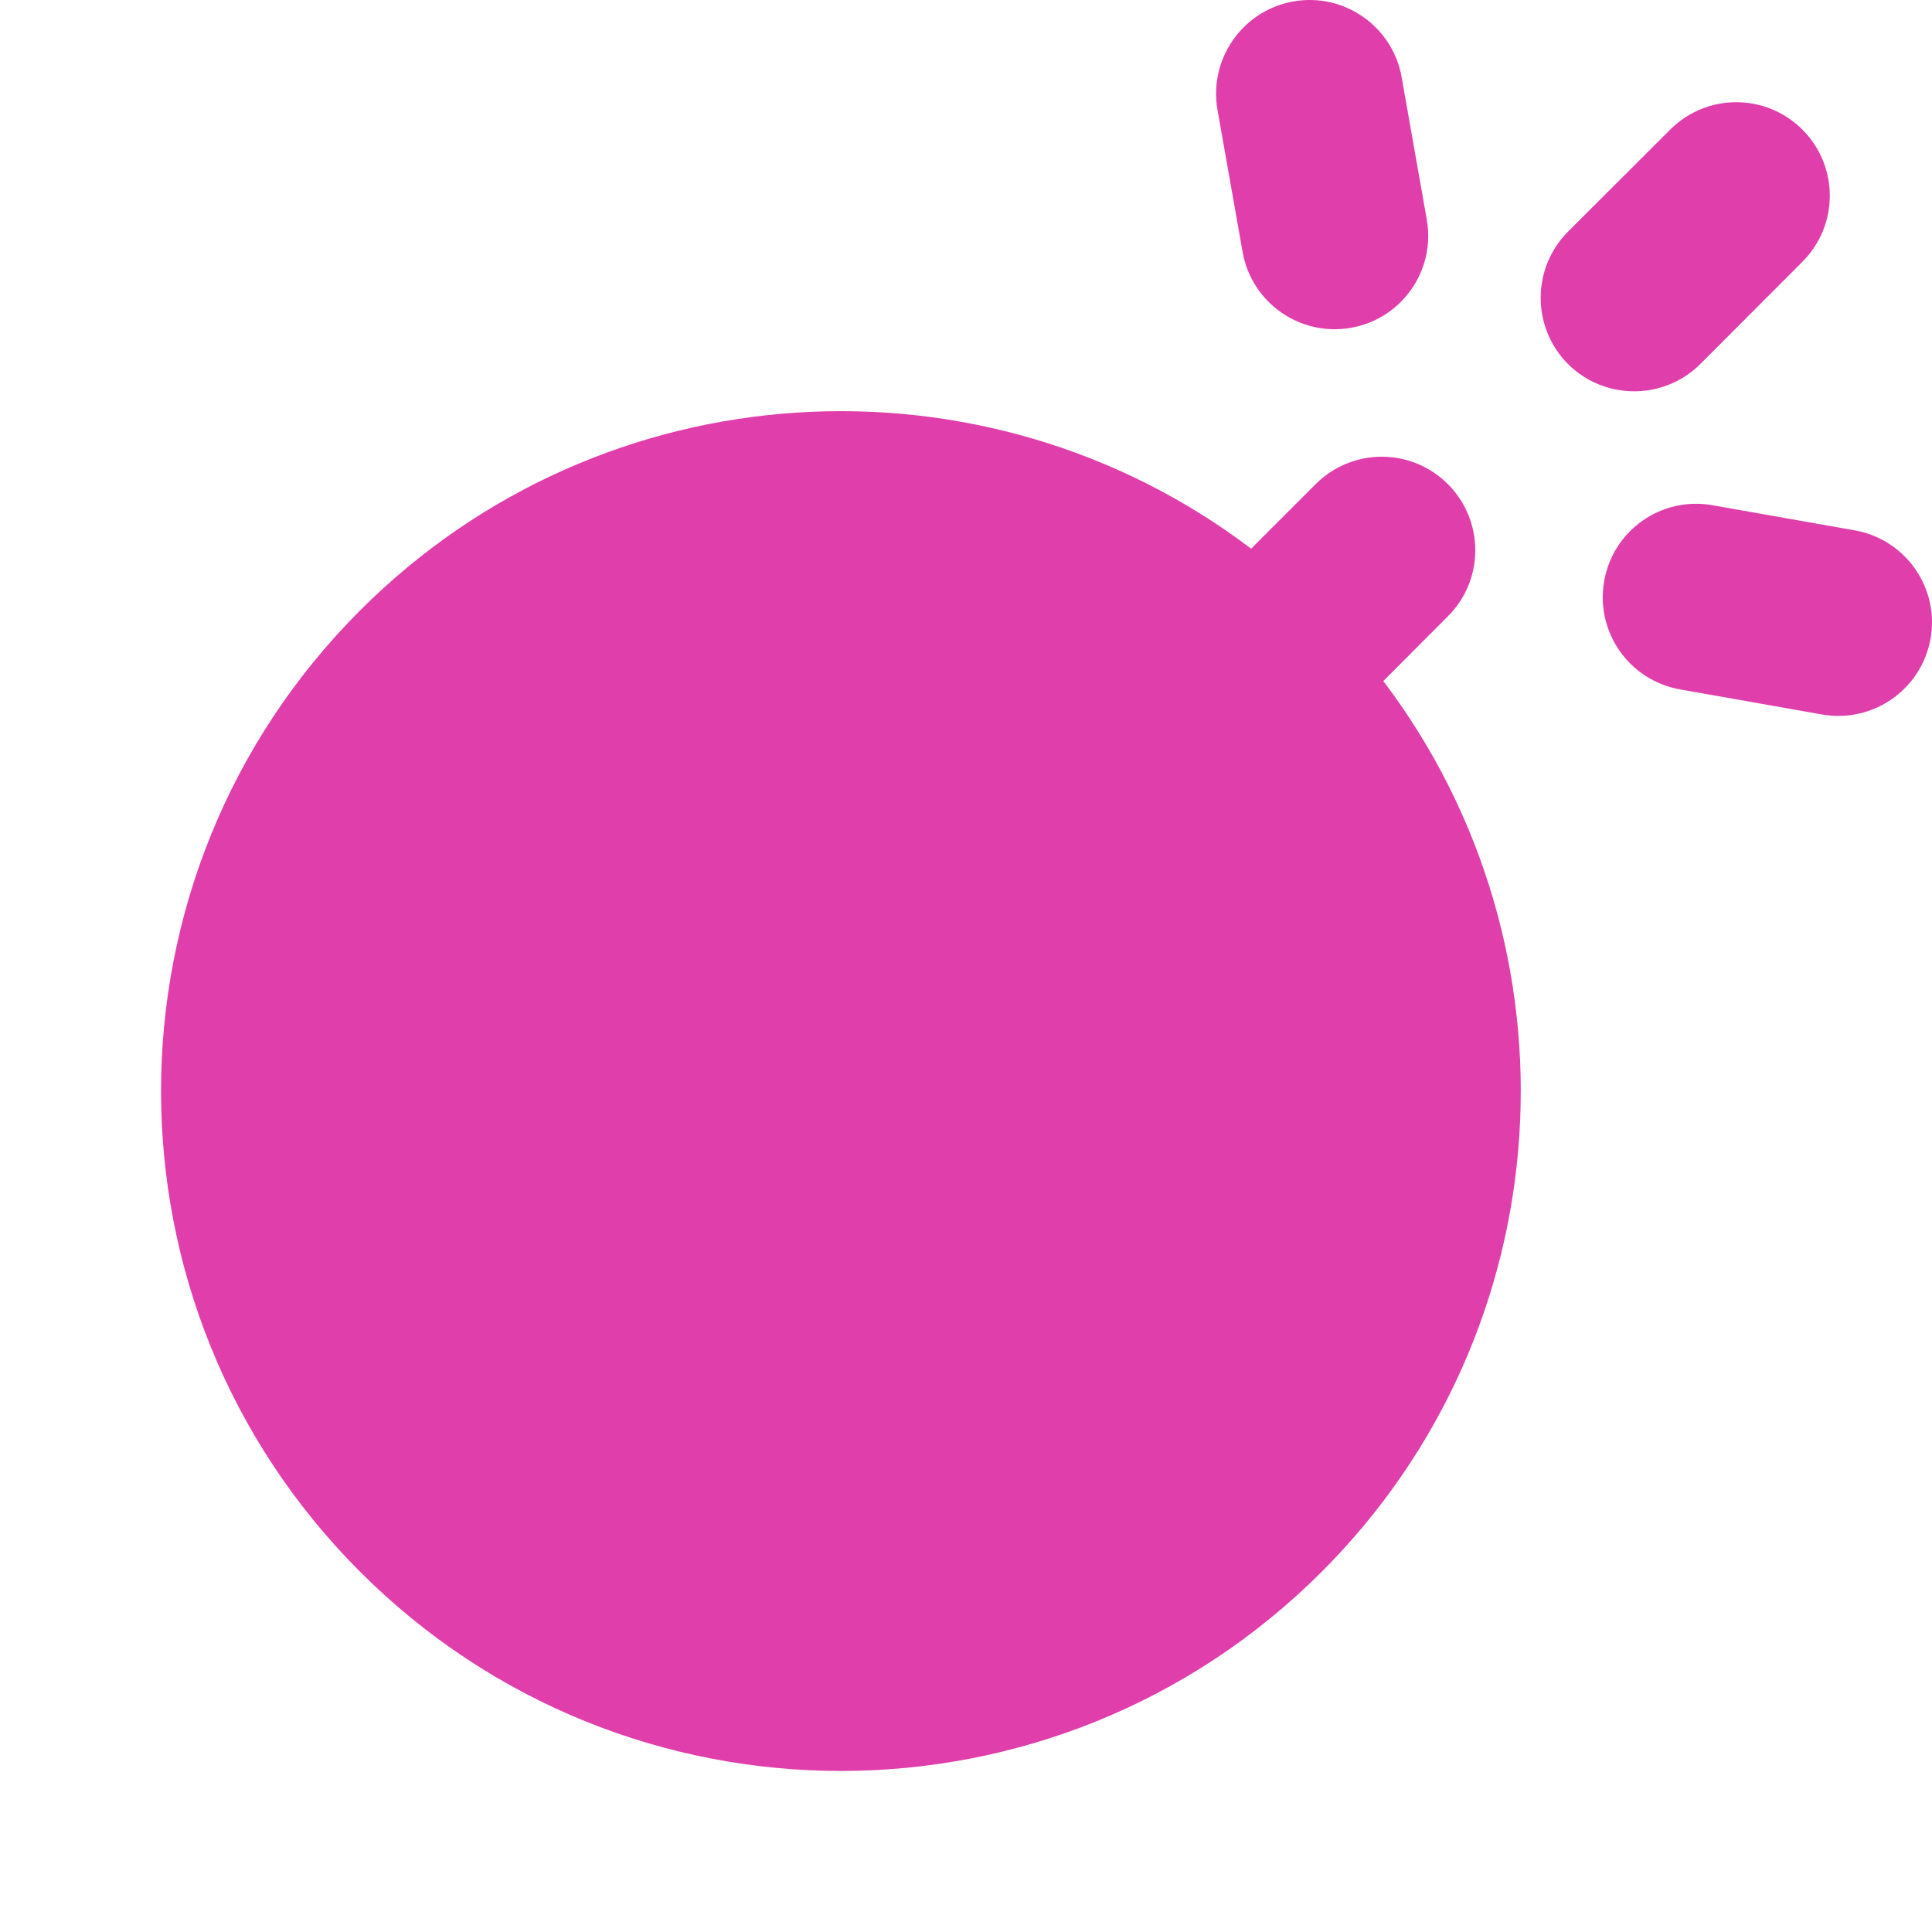 <svg width="12" height="12" viewBox="0 0 12 12" fill="none" xmlns="http://www.w3.org/2000/svg">
<path d="M11.195 0.805C11.422 1.032 11.422 1.399 11.195 1.626L10.561 2.261C10.334 2.487 9.966 2.487 9.739 2.261C9.513 2.034 9.513 1.666 9.739 1.439L10.374 0.805C10.601 0.578 10.968 0.578 11.195 0.805Z" fill="#E03FAB"/>
<path d="M8.033 0.009C8.349 -0.047 8.65 0.164 8.706 0.48L8.862 1.364C8.918 1.679 8.707 1.981 8.391 2.036C8.075 2.092 7.774 1.881 7.718 1.565L7.562 0.682C7.507 0.366 7.718 0.065 8.033 0.009Z" fill="#E03FAB"/>
<path d="M11.52 3.294C11.836 3.35 12.047 3.651 11.991 3.967C11.935 4.282 11.634 4.493 11.318 4.438L10.435 4.282C10.119 4.226 9.908 3.925 9.964 3.609C10.019 3.293 10.32 3.082 10.636 3.138L11.52 3.294Z" fill="#E03FAB"/>
<path d="M8.993 3.007C9.22 3.234 9.22 3.602 8.993 3.828L8.592 4.23C9.846 5.885 9.719 8.253 8.209 9.763C6.56 11.412 3.886 11.412 2.237 9.763C0.588 8.114 0.588 5.44 2.237 3.791C3.747 2.281 6.116 2.153 7.771 3.408L8.172 3.007C8.399 2.78 8.766 2.78 8.993 3.007Z" fill="#E03FAB"/>
</svg>
